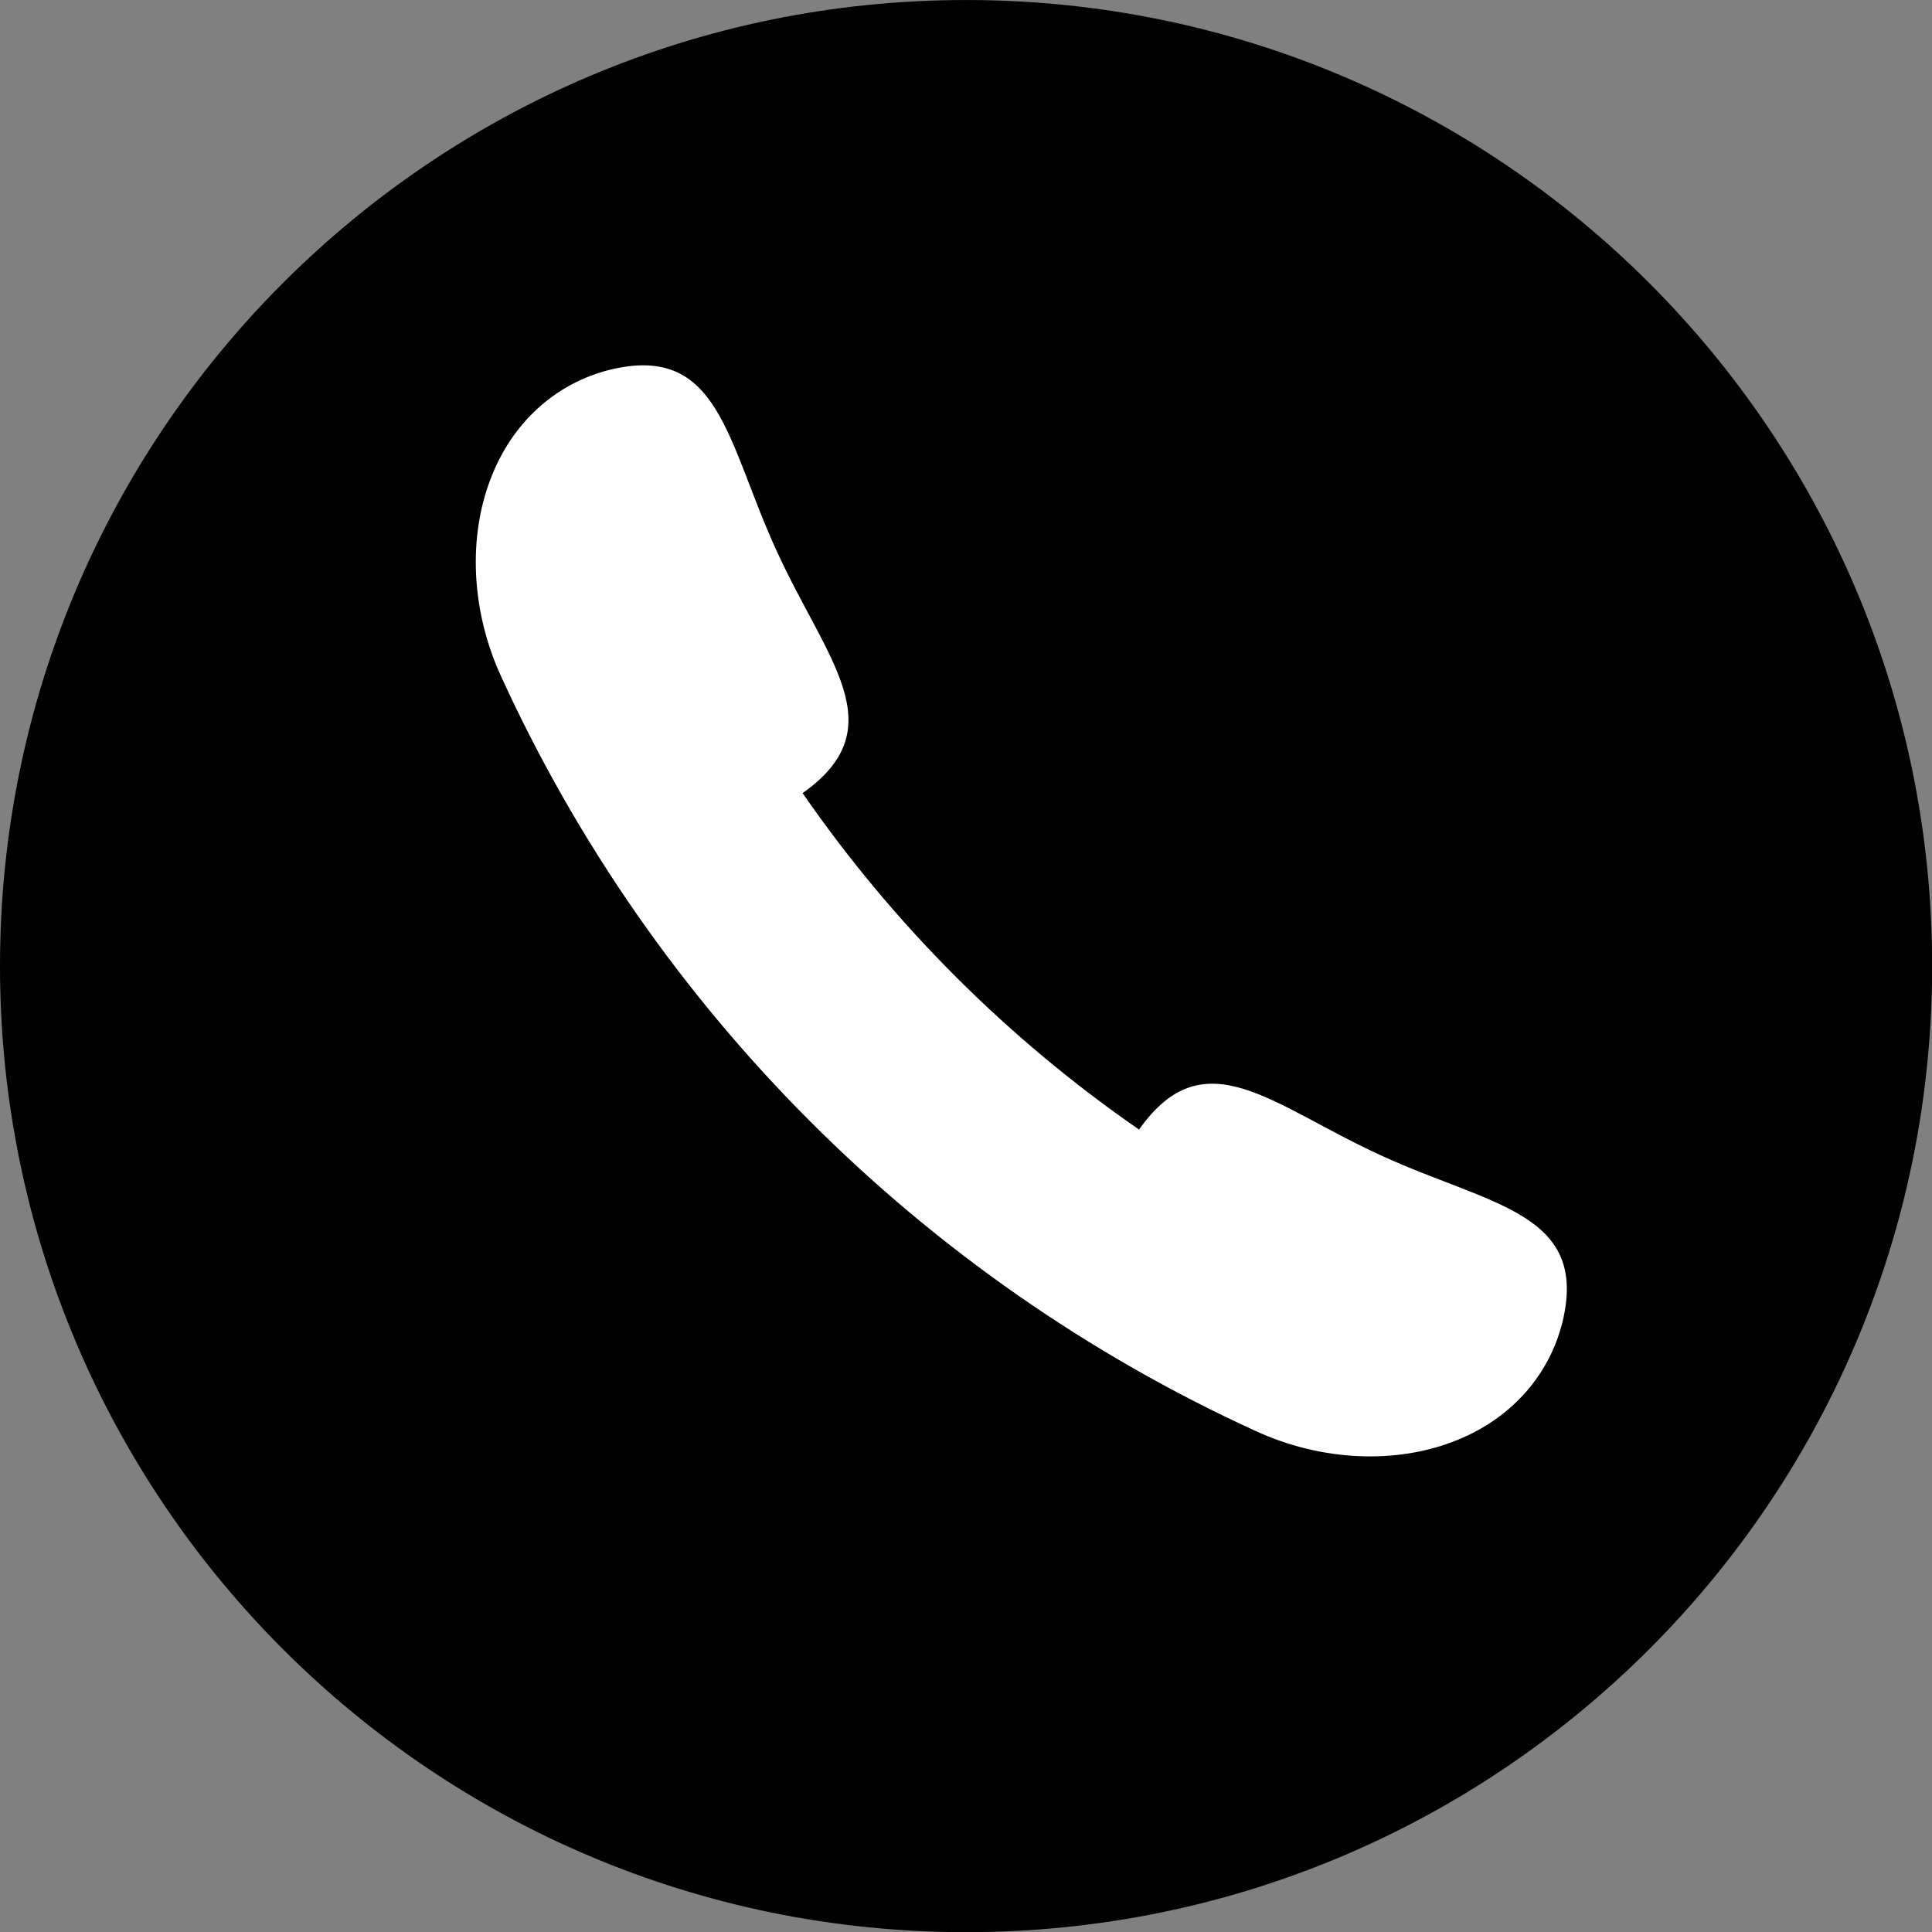 <?xml version="1.0" encoding="UTF-8" standalone="no"?><svg xmlns="http://www.w3.org/2000/svg" xmlns:xlink="http://www.w3.org/1999/xlink" fill="#000000" height="452.5" preserveAspectRatio="xMidYMid meet" version="1" viewBox="0.0 0.0 452.5 452.5" width="452.5" zoomAndPan="magnify"><rect x="0.0" y="0.0" width="452.5" height="452.5" fill="#808080" stroke="none"/><defs><clipPath id="a"><path d="M 0 0 L 452.539 0 L 452.539 452.539 L 0 452.539 Z M 0 0"/></clipPath></defs><g><g clip-path="url(#a)" id="change1_1"><path d="M 0 226.273 C 0 101.309 101.305 0.004 226.27 0.004 C 351.23 0.004 452.535 101.309 452.535 226.273 C 452.535 351.238 351.23 452.539 226.27 452.539 C 101.305 452.539 0 351.238 0 226.273" fill="#000000"/></g><g id="change2_1"><path d="M 323.465 270.617 C 297.855 258.938 282.156 242.805 266.781 264.559 C 235.98 243.27 209.27 216.559 187.98 185.758 C 209.734 170.383 193.605 154.684 181.926 129.078 C 170.148 103.523 168.613 80.277 142.762 86.621 C 129.949 89.848 119.73 99.184 114.789 112.465 C 109.812 125.617 110.109 142.719 117.445 158.602 C 153.176 236.648 215.891 299.363 293.941 335.094 C 309.82 342.43 326.922 342.73 340.078 337.75 C 353.355 332.809 362.691 322.59 365.918 309.777 C 372.262 283.926 349.016 282.391 323.465 270.617" fill="#ffffff"/></g></g></svg>